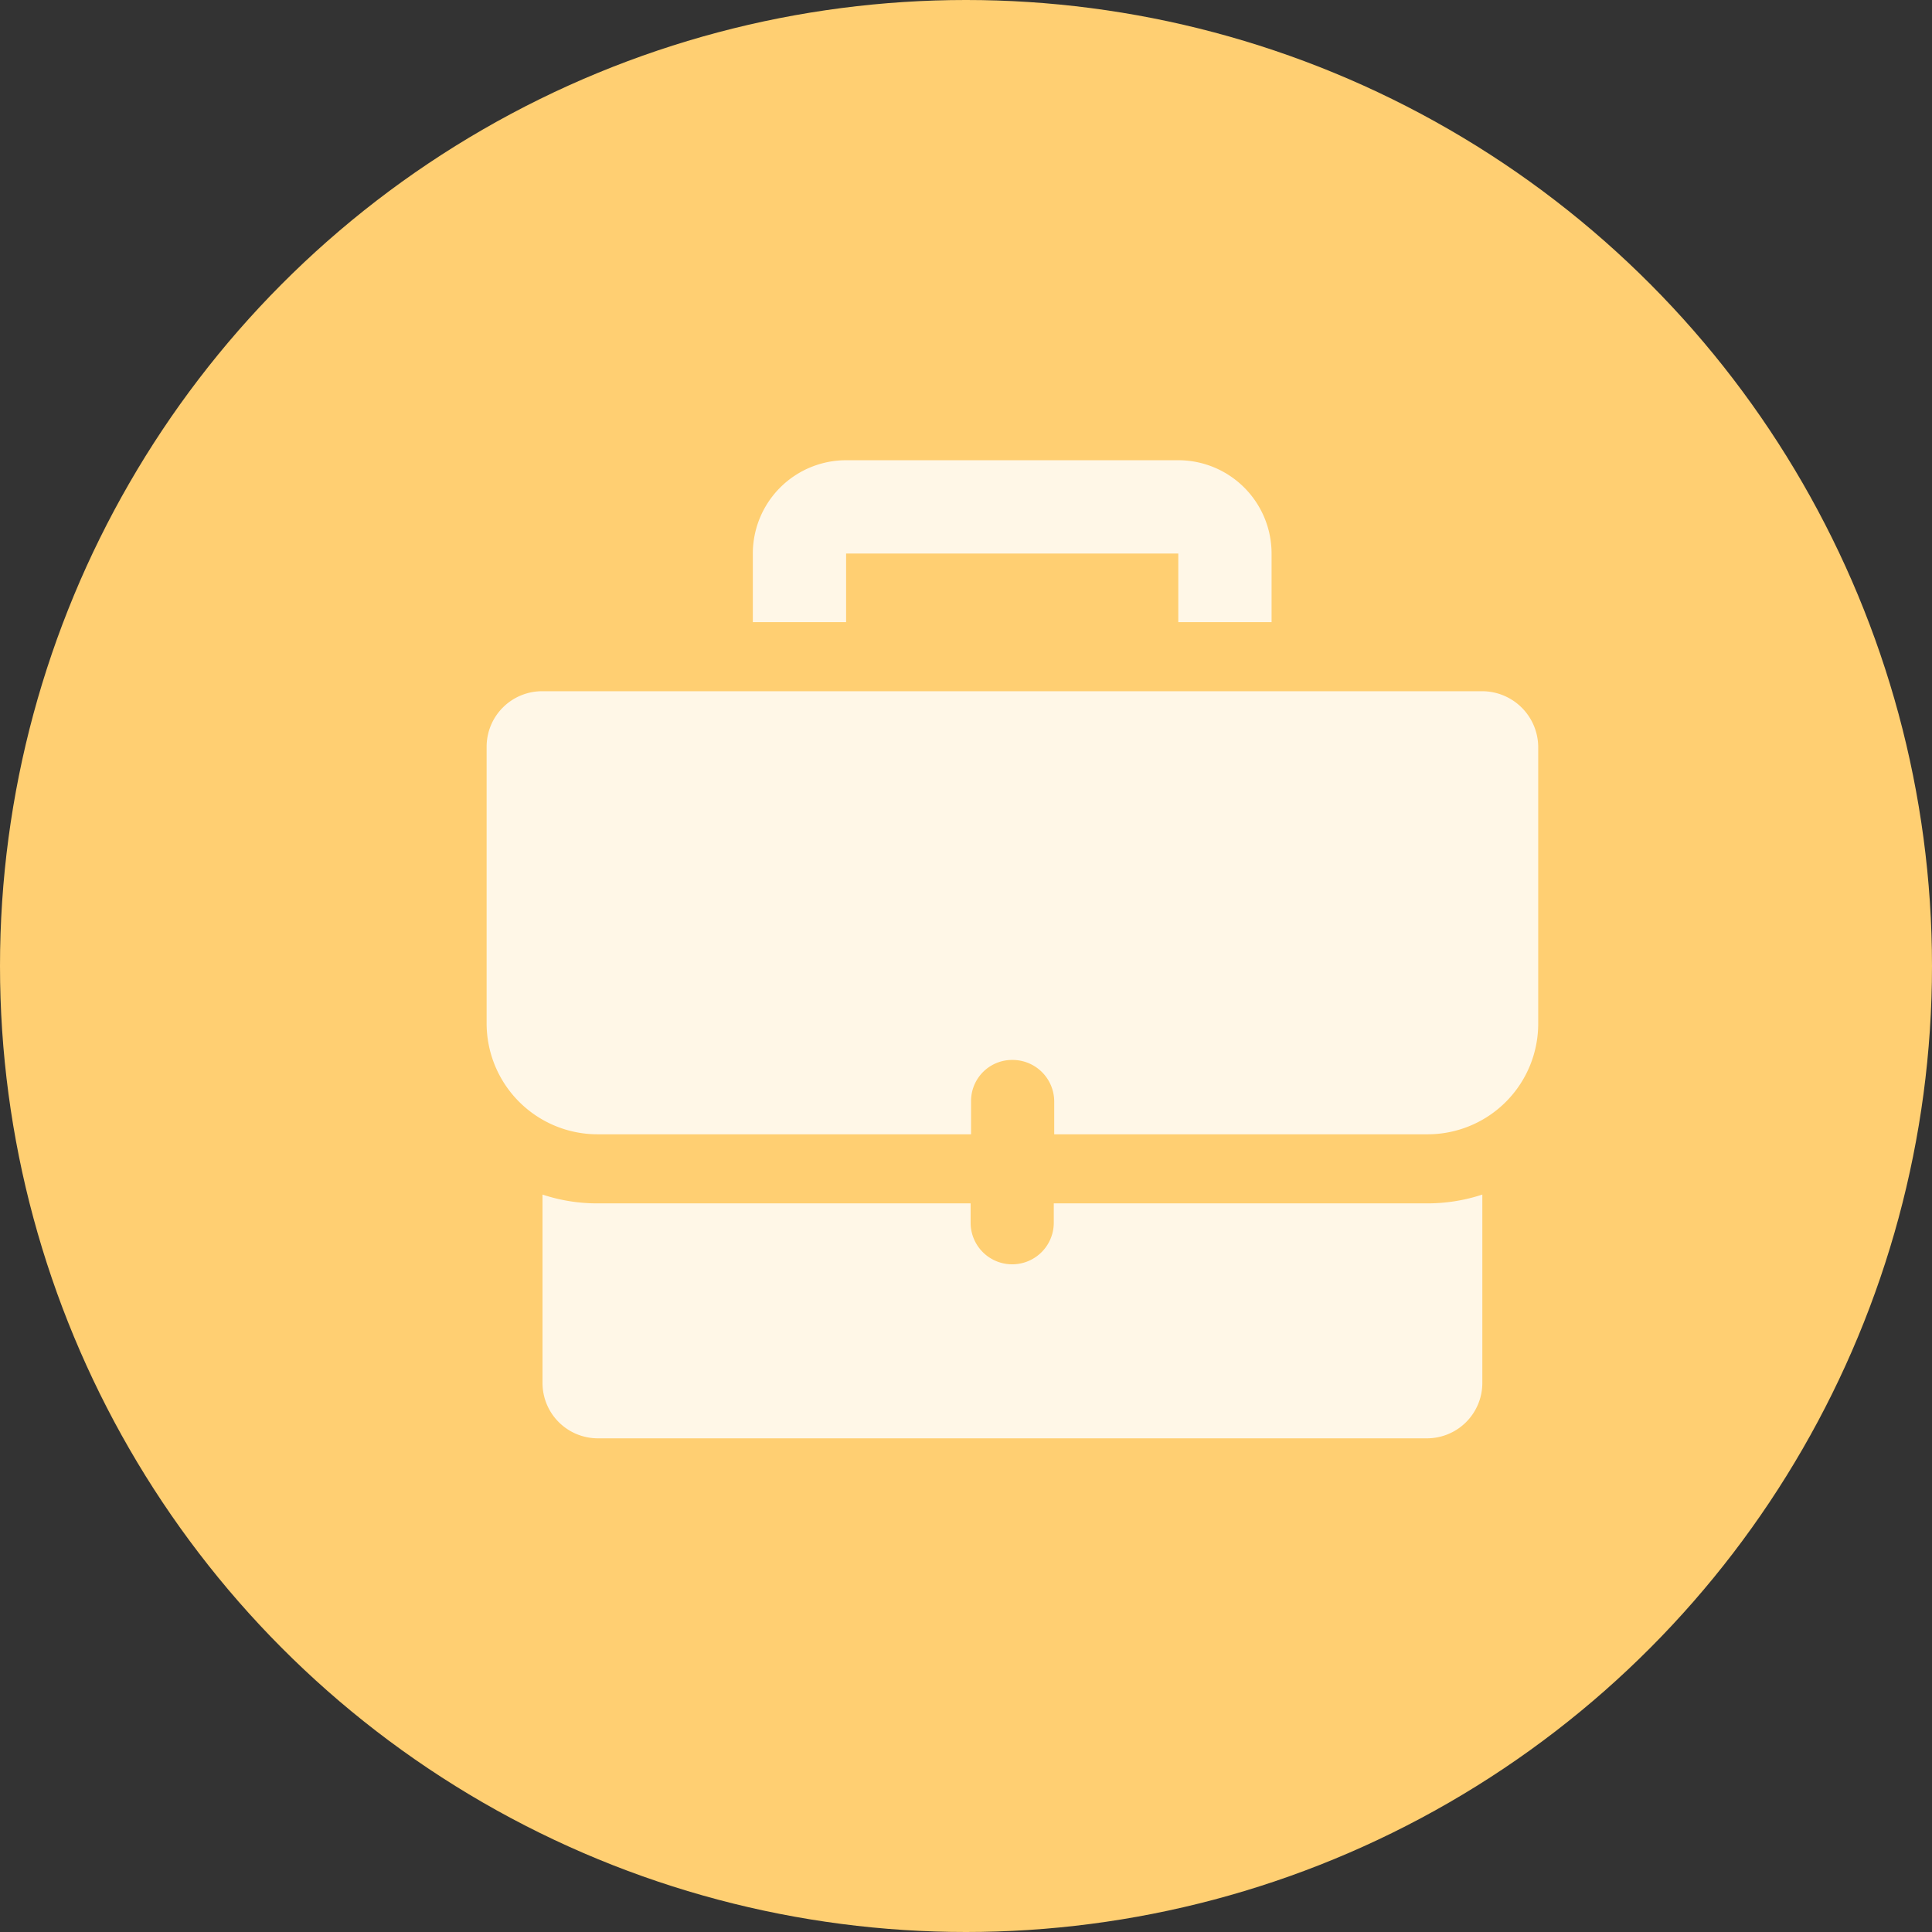 <svg id="Entrepreneur_with_three_decades_of_experience" data-name="Entrepreneur with three decades of experience" xmlns="http://www.w3.org/2000/svg" width="43.91" height="43.91" viewBox="0 0 43.91 43.91">
  <rect x="0" y="0" width="43.91" height="43.91" fill="#333333" stroke="none"/>
  <defs>
    <style>
      .cls-1 {
        fill: #ffcf72;
      }

      .cls-2 {
        fill: #fff7e7;
        fill-rule: evenodd;
      }
    </style>
  </defs>
  <circle id="Ellipse_4_copy_3" data-name="Ellipse 4 copy 3" class="cls-1" cx="21.955" cy="21.955" r="21.955"/>
  <path class="cls-2" d="M1420.28,1196.3h-7.55a2.121,2.121,0,0,0-2.12,2.12v1.56h2.12v-1.56h7.55v1.56h2.12v-1.56A2.121,2.121,0,0,0,1420.28,1196.3Zm-2.83,16.89v0.44a0.945,0.945,0,1,1-1.89,0v-0.44h-8.48a3.944,3.944,0,0,1-1.25-.2v4.28a1.259,1.259,0,0,0,1.25,1.26h18.86a1.259,1.259,0,0,0,1.25-1.26v-4.28a3.991,3.991,0,0,1-1.25.2h-8.49Zm9.74-11.64h-21.37a1.261,1.261,0,0,0-1.26,1.26v6.29a2.522,2.522,0,0,0,2.52,2.52h8.49v-0.75a0.933,0.933,0,0,1,.94-0.94,0.947,0.947,0,0,1,.95.94v0.75h8.49a2.514,2.514,0,0,0,2.51-2.52v-6.29A1.276,1.276,0,0,0,1427.19,1201.55Z" transform="translate(-1393.5 -1185.84)"/>
</svg>
